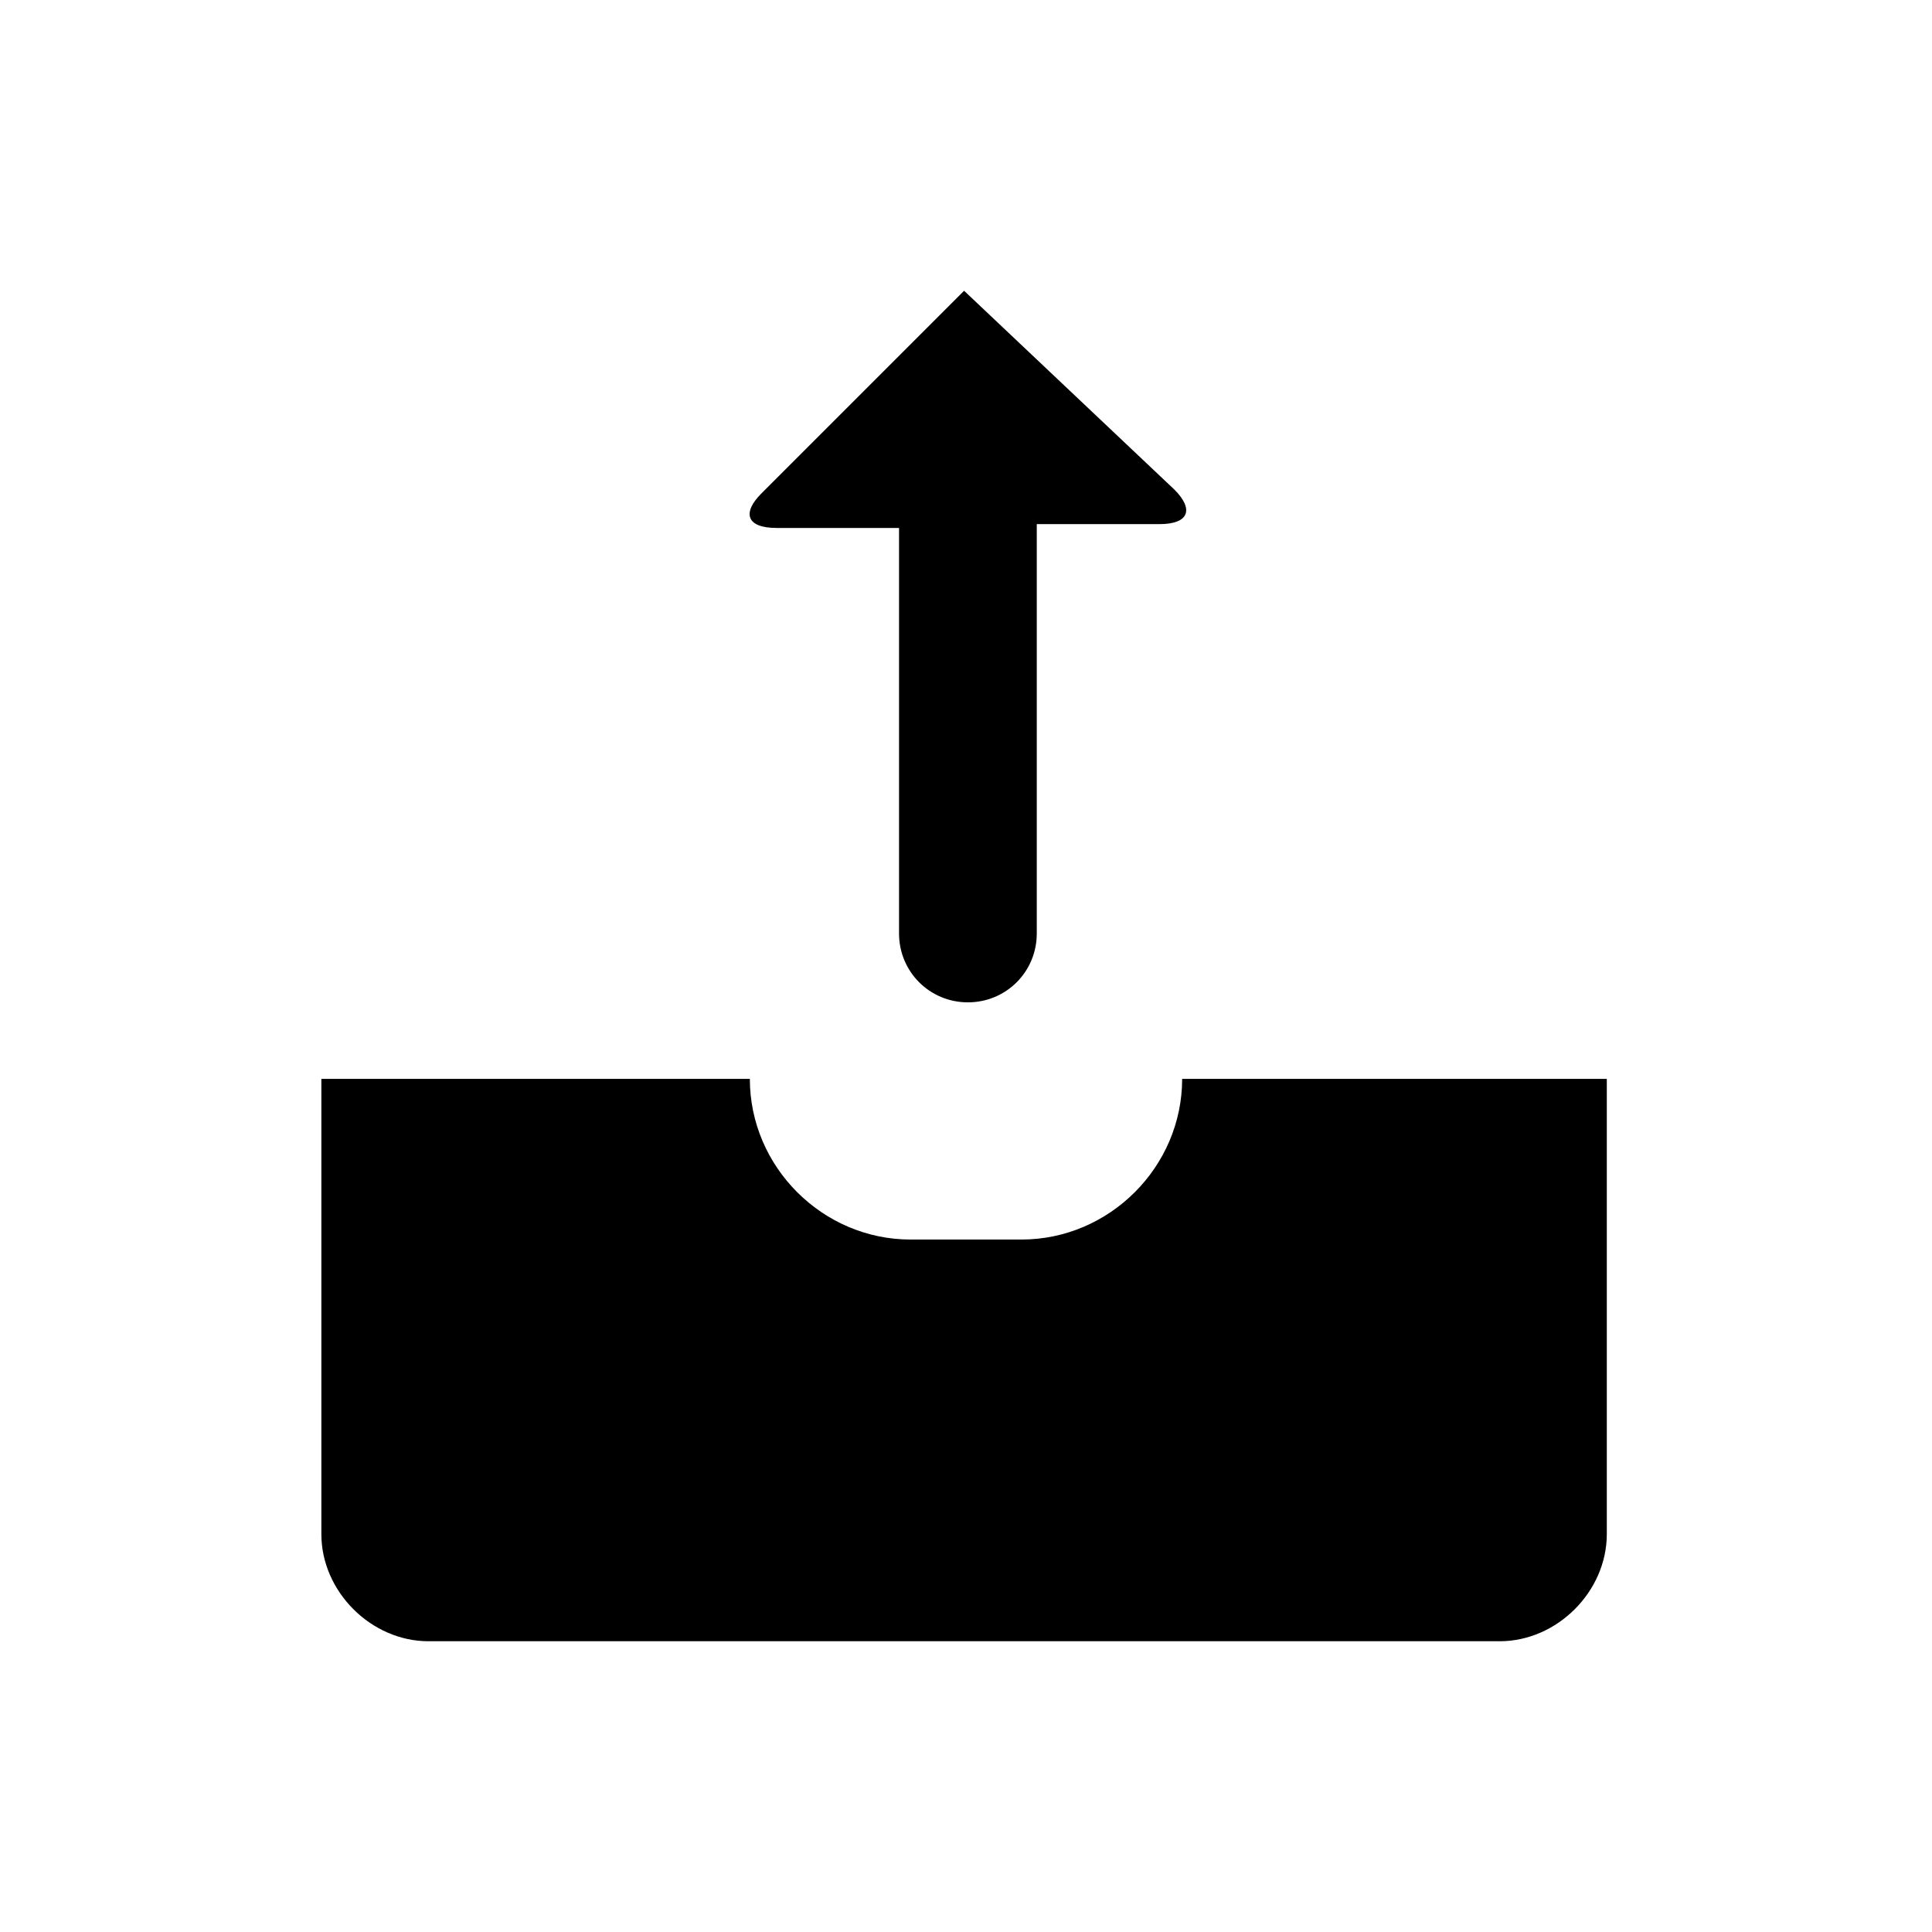 <?xml version="1.0" encoding="utf-8"?>
<!-- Generator: Adobe Illustrator 20.1.0, SVG Export Plug-In . SVG Version: 6.00 Build 0)  -->
<svg version="1.1" id="Capa_1" xmlns="http://www.w3.org/2000/svg" xmlns:xlink="http://www.w3.org/1999/xlink" x="0px" y="0px"
	 viewBox="0 0 50.5 50.5" style="enable-background:new 0 0 50.5 50.5;" xml:space="preserve">
<g>
	<g>
		<g>
			<path d="M30.9,28.2c0,2.3-1.9,4.2-4.2,4.2h-2.9c-2.3,0-4.2-1.9-4.2-4.2H8.4v11.9c0,1.5,1.3,2.8,2.8,2.8h28c1.5,0,2.8-1.3,2.8-2.8
				V28.2H30.9z"/>
			<path d="M25.2,7.6l-5.3,5.3c-0.5,0.5-0.4,0.9,0.4,0.9h3.2v10.6c0,1,0.8,1.8,1.8,1.8c1,0,1.8-0.8,1.8-1.8V13.7h3.2
				c0.8,0,0.9-0.4,0.4-0.9L25.2,7.6z"/>
		</g>
	</g>
</g>
</svg>
